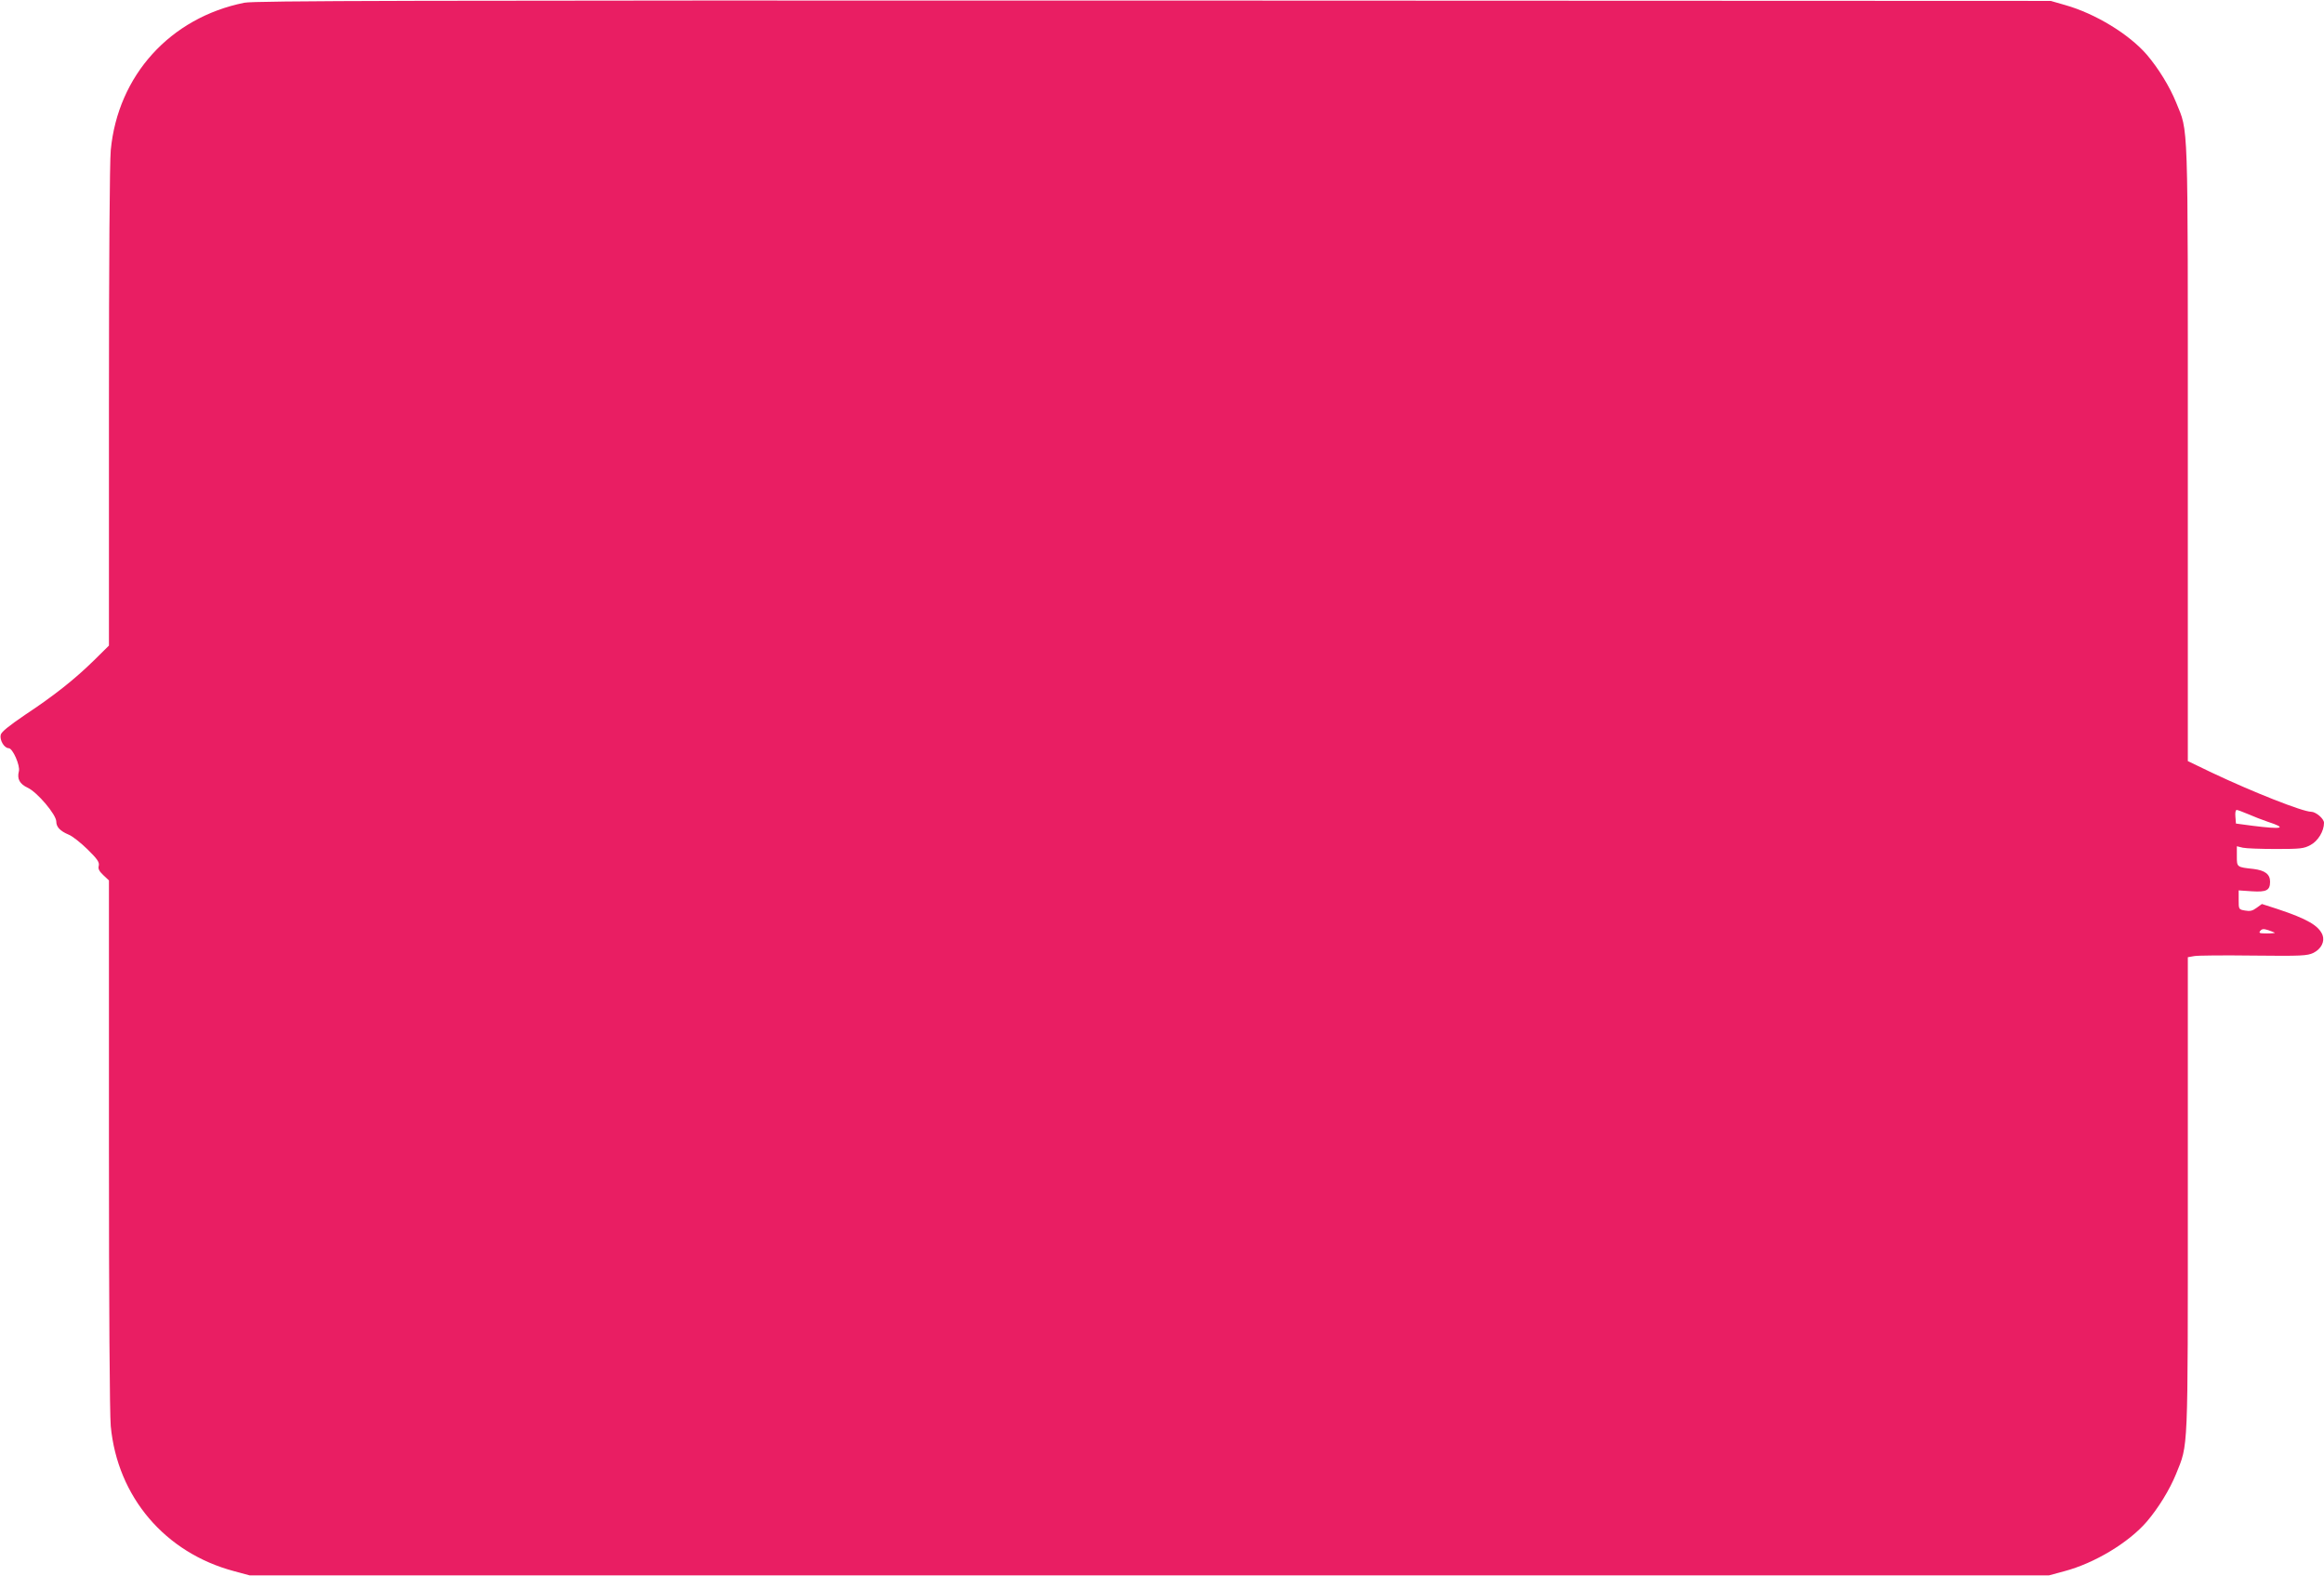 <?xml version="1.0" standalone="no"?>
<!DOCTYPE svg PUBLIC "-//W3C//DTD SVG 20010904//EN"
 "http://www.w3.org/TR/2001/REC-SVG-20010904/DTD/svg10.dtd">
<svg version="1.0" xmlns="http://www.w3.org/2000/svg"
 width="1280pt" height="868pt" viewBox="0 0 1280 868"
 preserveAspectRatio="xMidYMid meet">
<g transform="translate(0,868) scale(0.1,-0.1)"
fill="#e91e63" stroke="none">
<path d="M1346 8665 c-408 -82 -697 -400 -736 -812 -6 -67 -10 -604 -10 -1418
l0 -1310 -82 -81 c-107 -105 -222 -196 -381 -301 -88 -60 -129 -93 -133 -109
-7 -29 19 -74 44 -74 22 0 64 -96 56 -127 -11 -42 4 -70 49 -91 53 -25 157
-148 157 -186 0 -30 21 -52 68 -72 21 -8 67 -45 104 -81 55 -54 66 -71 62 -90
-5 -17 2 -30 25 -52 l31 -29 0 -1449 c0 -908 4 -1488 10 -1556 37 -390 299
-698 680 -799 l85 -23 4955 0 4955 0 85 23 c166 44 354 157 454 273 64 75 126
176 161 262 68 169 65 97 65 1541 l0 1305 34 6 c18 4 166 5 327 3 268 -3 297
-1 331 15 43 22 63 62 50 98 -21 52 -84 89 -250 144 l-84 27 -29 -21 c-23 -17
-37 -20 -64 -15 -35 6 -35 7 -35 59 l0 52 73 -5 c80 -5 100 5 100 53 0 41 -28
62 -91 70 -93 10 -92 10 -92 70 l0 55 33 -8 c17 -4 100 -7 182 -7 136 0 154 2
191 22 41 22 74 76 74 122 0 23 -45 61 -71 61 -46 0 -320 108 -546 215 l-133
64 0 1696 c0 1878 4 1761 -65 1932 -35 86 -97 187 -161 262 -98 113 -283 226
-449 273 l-80 23 -4940 2 c-4143 1 -4951 -1 -5009 -12z m11036 -4468 c30 -13
78 -32 108 -42 111 -36 81 -43 -85 -22 l-90 12 -3 38 c-2 21 1 37 7 37 6 0 34
-11 63 -23z m147 -653 c2 -2 -17 -4 -44 -4 -40 0 -46 2 -36 14 10 12 19 12 44
4 18 -6 34 -13 36 -14z"/>
</g>
</svg>
